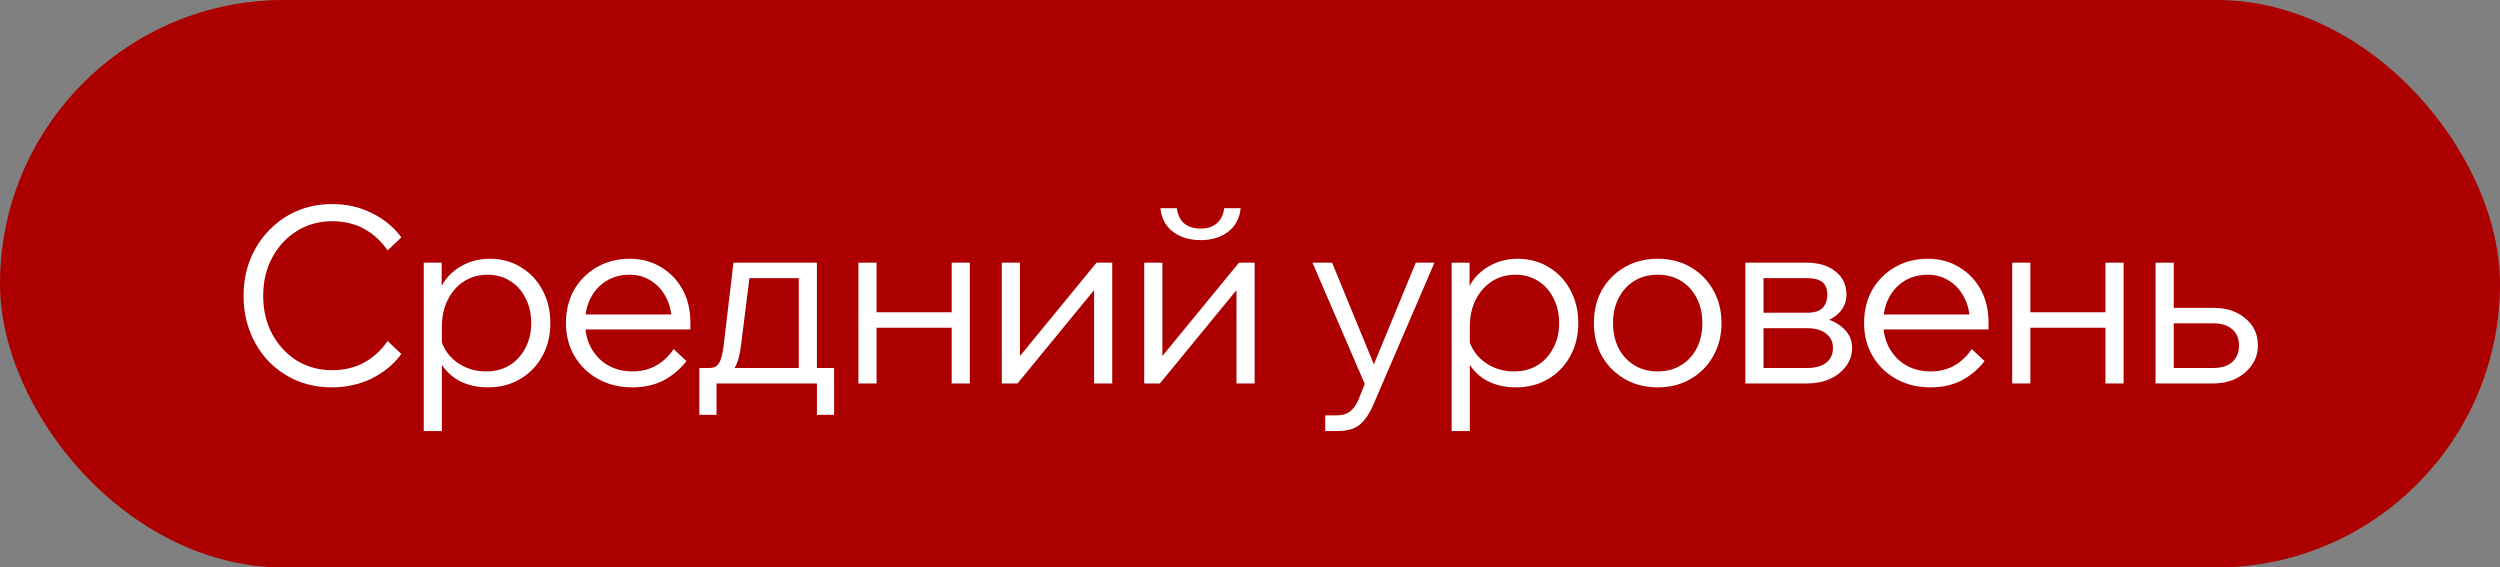 <?xml version="1.0" encoding="UTF-8"?> <svg xmlns="http://www.w3.org/2000/svg" width="163" height="37" viewBox="0 0 163 37" fill="none"><rect x="0" y="0" width="163" height="37" fill="#808080" stroke="none"/><rect width="163" height="37" rx="18.5" fill="#AC0000"></rect><path d="M25.272 22.232L26.168 23.08C25.677 23.752 25.032 24.285 24.232 24.68C23.443 25.064 22.573 25.256 21.624 25.256C20.803 25.256 20.04 25.107 19.336 24.808C18.643 24.509 18.035 24.093 17.512 23.56C17 23.016 16.6 22.381 16.312 21.656C16.024 20.931 15.88 20.141 15.88 19.288C15.88 18.435 16.024 17.645 16.312 16.92C16.611 16.184 17.021 15.549 17.544 15.016C18.067 14.472 18.675 14.051 19.368 13.752C20.072 13.453 20.835 13.304 21.656 13.304C22.605 13.304 23.469 13.501 24.248 13.896C25.037 14.28 25.677 14.808 26.168 15.48L25.272 16.328C24.877 15.741 24.376 15.277 23.768 14.936C23.16 14.595 22.456 14.424 21.656 14.424C20.803 14.424 20.035 14.637 19.352 15.064C18.68 15.48 18.147 16.056 17.752 16.792C17.357 17.517 17.16 18.349 17.16 19.288C17.16 20.216 17.357 21.048 17.752 21.784C18.147 22.509 18.68 23.085 19.352 23.512C20.035 23.928 20.803 24.136 21.656 24.136C22.456 24.136 23.16 23.965 23.768 23.624C24.376 23.283 24.877 22.819 25.272 22.232ZM28.812 28.104H27.628V17.128H28.796V19.512H28.508C28.604 18.989 28.812 18.531 29.132 18.136C29.463 17.741 29.868 17.432 30.348 17.208C30.839 16.984 31.367 16.872 31.932 16.872C32.7 16.872 33.383 17.059 33.98 17.432C34.578 17.795 35.041 18.291 35.372 18.92C35.714 19.549 35.884 20.264 35.884 21.064C35.884 21.875 35.708 22.595 35.356 23.224C35.015 23.853 34.535 24.349 33.916 24.712C33.308 25.075 32.609 25.256 31.82 25.256C31.105 25.256 30.476 25.112 29.932 24.824C29.399 24.525 28.994 24.125 28.716 23.624C28.45 23.112 28.354 22.541 28.428 21.912L28.652 21.592C28.695 22.093 28.855 22.547 29.132 22.952C29.41 23.347 29.772 23.656 30.22 23.88C30.668 24.104 31.159 24.216 31.692 24.216C32.279 24.216 32.791 24.083 33.228 23.816C33.666 23.539 34.007 23.165 34.252 22.696C34.508 22.216 34.636 21.672 34.636 21.064C34.636 20.456 34.514 19.917 34.268 19.448C34.033 18.968 33.703 18.595 33.276 18.328C32.849 18.051 32.353 17.912 31.788 17.912C31.212 17.912 30.7 18.056 30.252 18.344C29.804 18.632 29.452 19.032 29.196 19.544C28.94 20.045 28.812 20.632 28.812 21.304V28.104ZM43.925 22.76L44.757 23.544C44.341 24.077 43.84 24.499 43.253 24.808C42.667 25.107 41.995 25.256 41.237 25.256C40.405 25.256 39.659 25.075 38.997 24.712C38.347 24.349 37.835 23.853 37.461 23.224C37.088 22.595 36.901 21.875 36.901 21.064C36.901 20.253 37.077 19.533 37.429 18.904C37.792 18.275 38.288 17.779 38.917 17.416C39.547 17.053 40.261 16.872 41.061 16.872C41.829 16.872 42.507 17.053 43.093 17.416C43.691 17.768 44.16 18.253 44.501 18.872C44.843 19.491 45.013 20.205 45.013 21.016V21.112H43.797V21.016C43.797 20.397 43.675 19.859 43.429 19.4C43.195 18.931 42.869 18.568 42.453 18.312C42.048 18.045 41.584 17.912 41.061 17.912C40.485 17.912 39.979 18.045 39.541 18.312C39.104 18.579 38.763 18.947 38.517 19.416C38.272 19.885 38.149 20.429 38.149 21.048C38.149 21.667 38.283 22.216 38.549 22.696C38.816 23.176 39.179 23.549 39.637 23.816C40.107 24.083 40.645 24.216 41.253 24.216C42.363 24.216 43.253 23.731 43.925 22.76ZM45.013 21.48H37.893V20.504H44.757L45.013 21.016V21.48ZM45.919 24.68V23.992H46.239C46.452 23.992 46.617 23.944 46.735 23.848C46.863 23.741 46.959 23.571 47.023 23.336C47.097 23.101 47.156 22.781 47.199 22.376L47.823 17.128H53.263V24.52H52.079V17.368L52.911 18.136H47.999L48.959 17.368L48.319 22.472C48.255 23.016 48.153 23.448 48.015 23.768C47.876 24.088 47.679 24.323 47.423 24.472C47.177 24.611 46.836 24.68 46.399 24.68H45.919ZM45.599 27.048V23.992H54.383V27.048H53.263V24.152L54.095 25H46.255L46.719 24.152V27.048H45.599ZM62.049 25V17.128H63.233V25H62.049ZM55.969 25V17.128H57.153V25H55.969ZM56.545 21.368V20.36H62.705V21.368H56.545ZM65.317 25V17.128H66.501V23.416L66.374 23.368L71.493 17.128H72.517V25H71.334V18.712L71.462 18.76L66.341 25H65.317ZM74.603 25V17.128H75.787V23.416L75.659 23.368L80.779 17.128H81.803V25H80.619V18.712L80.747 18.76L75.627 25H74.603ZM78.283 15.656C77.569 15.656 76.966 15.475 76.475 15.112C75.995 14.739 75.723 14.227 75.659 13.576H76.731C76.795 14.035 76.96 14.371 77.227 14.584C77.504 14.797 77.856 14.904 78.283 14.904C78.699 14.904 79.04 14.797 79.307 14.584C79.585 14.371 79.755 14.035 79.819 13.576H80.891C80.827 14.227 80.555 14.739 80.075 15.112C79.595 15.475 78.998 15.656 78.283 15.656ZM92.31 17.128H93.526L89.526 26.424C89.302 26.947 89.024 27.357 88.694 27.656C88.363 27.955 87.862 28.104 87.19 28.104H86.406V27.08H87.19C87.531 27.08 87.808 26.995 88.022 26.824C88.246 26.653 88.427 26.403 88.566 26.072L88.982 25.032L85.574 17.128H86.854L89.83 24.376H89.318L92.31 17.128ZM95.832 28.104H94.647V17.128H95.816V19.512H95.528C95.624 18.989 95.832 18.531 96.151 18.136C96.482 17.741 96.888 17.432 97.368 17.208C97.858 16.984 98.386 16.872 98.951 16.872C99.719 16.872 100.402 17.059 101 17.432C101.597 17.795 102.061 18.291 102.392 18.92C102.733 19.549 102.904 20.264 102.904 21.064C102.904 21.875 102.728 22.595 102.376 23.224C102.034 23.853 101.554 24.349 100.936 24.712C100.328 25.075 99.629 25.256 98.84 25.256C98.125 25.256 97.496 25.112 96.951 24.824C96.418 24.525 96.013 24.125 95.736 23.624C95.469 23.112 95.373 22.541 95.448 21.912L95.671 21.592C95.714 22.093 95.874 22.547 96.151 22.952C96.429 23.347 96.791 23.656 97.24 23.88C97.688 24.104 98.178 24.216 98.712 24.216C99.298 24.216 99.81 24.083 100.248 23.816C100.685 23.539 101.026 23.165 101.272 22.696C101.528 22.216 101.656 21.672 101.656 21.064C101.656 20.456 101.533 19.917 101.288 19.448C101.053 18.968 100.722 18.595 100.296 18.328C99.869 18.051 99.373 17.912 98.808 17.912C98.231 17.912 97.719 18.056 97.272 18.344C96.823 18.632 96.472 19.032 96.216 19.544C95.96 20.045 95.832 20.632 95.832 21.304V28.104ZM108.081 25.256C107.281 25.256 106.566 25.075 105.937 24.712C105.307 24.349 104.811 23.853 104.449 23.224C104.097 22.595 103.921 21.875 103.921 21.064C103.921 20.253 104.097 19.533 104.449 18.904C104.811 18.275 105.307 17.779 105.937 17.416C106.566 17.053 107.281 16.872 108.081 16.872C108.891 16.872 109.606 17.053 110.225 17.416C110.854 17.779 111.345 18.275 111.697 18.904C112.059 19.533 112.241 20.253 112.241 21.064C112.241 21.875 112.059 22.595 111.697 23.224C111.345 23.853 110.854 24.349 110.225 24.712C109.606 25.075 108.891 25.256 108.081 25.256ZM108.081 24.216C108.657 24.216 109.163 24.083 109.601 23.816C110.038 23.549 110.379 23.181 110.625 22.712C110.87 22.232 110.993 21.683 110.993 21.064C110.993 20.445 110.87 19.901 110.625 19.432C110.379 18.952 110.038 18.579 109.601 18.312C109.163 18.045 108.657 17.912 108.081 17.912C107.505 17.912 106.998 18.045 106.561 18.312C106.123 18.579 105.782 18.952 105.537 19.432C105.291 19.901 105.169 20.445 105.169 21.064C105.169 21.683 105.291 22.232 105.537 22.712C105.782 23.181 106.123 23.549 106.561 23.816C106.998 24.083 107.505 24.216 108.081 24.216ZM113.797 25V17.128H117.797C118.586 17.128 119.216 17.32 119.685 17.704C120.154 18.077 120.389 18.579 120.389 19.208C120.389 19.603 120.272 19.949 120.037 20.248C119.802 20.547 119.482 20.776 119.077 20.936L119.061 20.792C119.562 20.931 119.968 21.165 120.277 21.496C120.597 21.816 120.757 22.216 120.757 22.696C120.757 23.133 120.624 23.528 120.357 23.88C120.101 24.232 119.749 24.509 119.301 24.712C118.864 24.904 118.378 25 117.845 25H113.797ZM114.981 24.744L114.245 23.992H117.845C118.357 23.992 118.762 23.88 119.061 23.656C119.36 23.421 119.509 23.101 119.509 22.696C119.509 22.291 119.36 21.976 119.061 21.752C118.762 21.517 118.357 21.4 117.845 21.4H114.421V20.392H117.797C118.288 20.392 118.634 20.285 118.837 20.072C119.04 19.859 119.141 19.571 119.141 19.208C119.141 18.856 119.04 18.589 118.837 18.408C118.634 18.227 118.288 18.136 117.797 18.136H114.261L114.981 17.384V24.744ZM128.563 22.76L129.395 23.544C128.979 24.077 128.478 24.499 127.891 24.808C127.304 25.107 126.632 25.256 125.875 25.256C125.043 25.256 124.296 25.075 123.635 24.712C122.984 24.349 122.472 23.853 122.099 23.224C121.726 22.595 121.539 21.875 121.539 21.064C121.539 20.253 121.715 19.533 122.067 18.904C122.43 18.275 122.926 17.779 123.555 17.416C124.184 17.053 124.899 16.872 125.699 16.872C126.467 16.872 127.144 17.053 127.731 17.416C128.328 17.768 128.798 18.253 129.139 18.872C129.48 19.491 129.651 20.205 129.651 21.016V21.112H128.435V21.016C128.435 20.397 128.312 19.859 128.067 19.4C127.832 18.931 127.507 18.568 127.091 18.312C126.686 18.045 126.222 17.912 125.699 17.912C125.123 17.912 124.616 18.045 124.179 18.312C123.742 18.579 123.4 18.947 123.155 19.416C122.91 19.885 122.787 20.429 122.787 21.048C122.787 21.667 122.92 22.216 123.187 22.696C123.454 23.176 123.816 23.549 124.275 23.816C124.744 24.083 125.283 24.216 125.891 24.216C127 24.216 127.891 23.731 128.563 22.76ZM129.651 21.48H122.531V20.504H129.395L129.651 21.016V21.48ZM137.276 25V17.128H138.46V25H137.276ZM131.196 25V17.128H132.38V25H131.196ZM131.772 21.368V20.36H137.932V21.368H131.772ZM140.544 25V17.128H141.728V24.808L140.992 23.992H144.304C144.838 23.992 145.248 23.864 145.536 23.608C145.835 23.341 145.984 22.979 145.984 22.52C145.984 22.072 145.835 21.72 145.536 21.464C145.248 21.208 144.838 21.08 144.304 21.08H141.072V20.072H144.304C145.168 20.072 145.867 20.301 146.4 20.76C146.944 21.208 147.216 21.795 147.216 22.52C147.216 22.989 147.088 23.411 146.832 23.784C146.576 24.157 146.23 24.456 145.792 24.68C145.355 24.893 144.859 25 144.304 25H140.544Z" fill="white"></path></svg> 